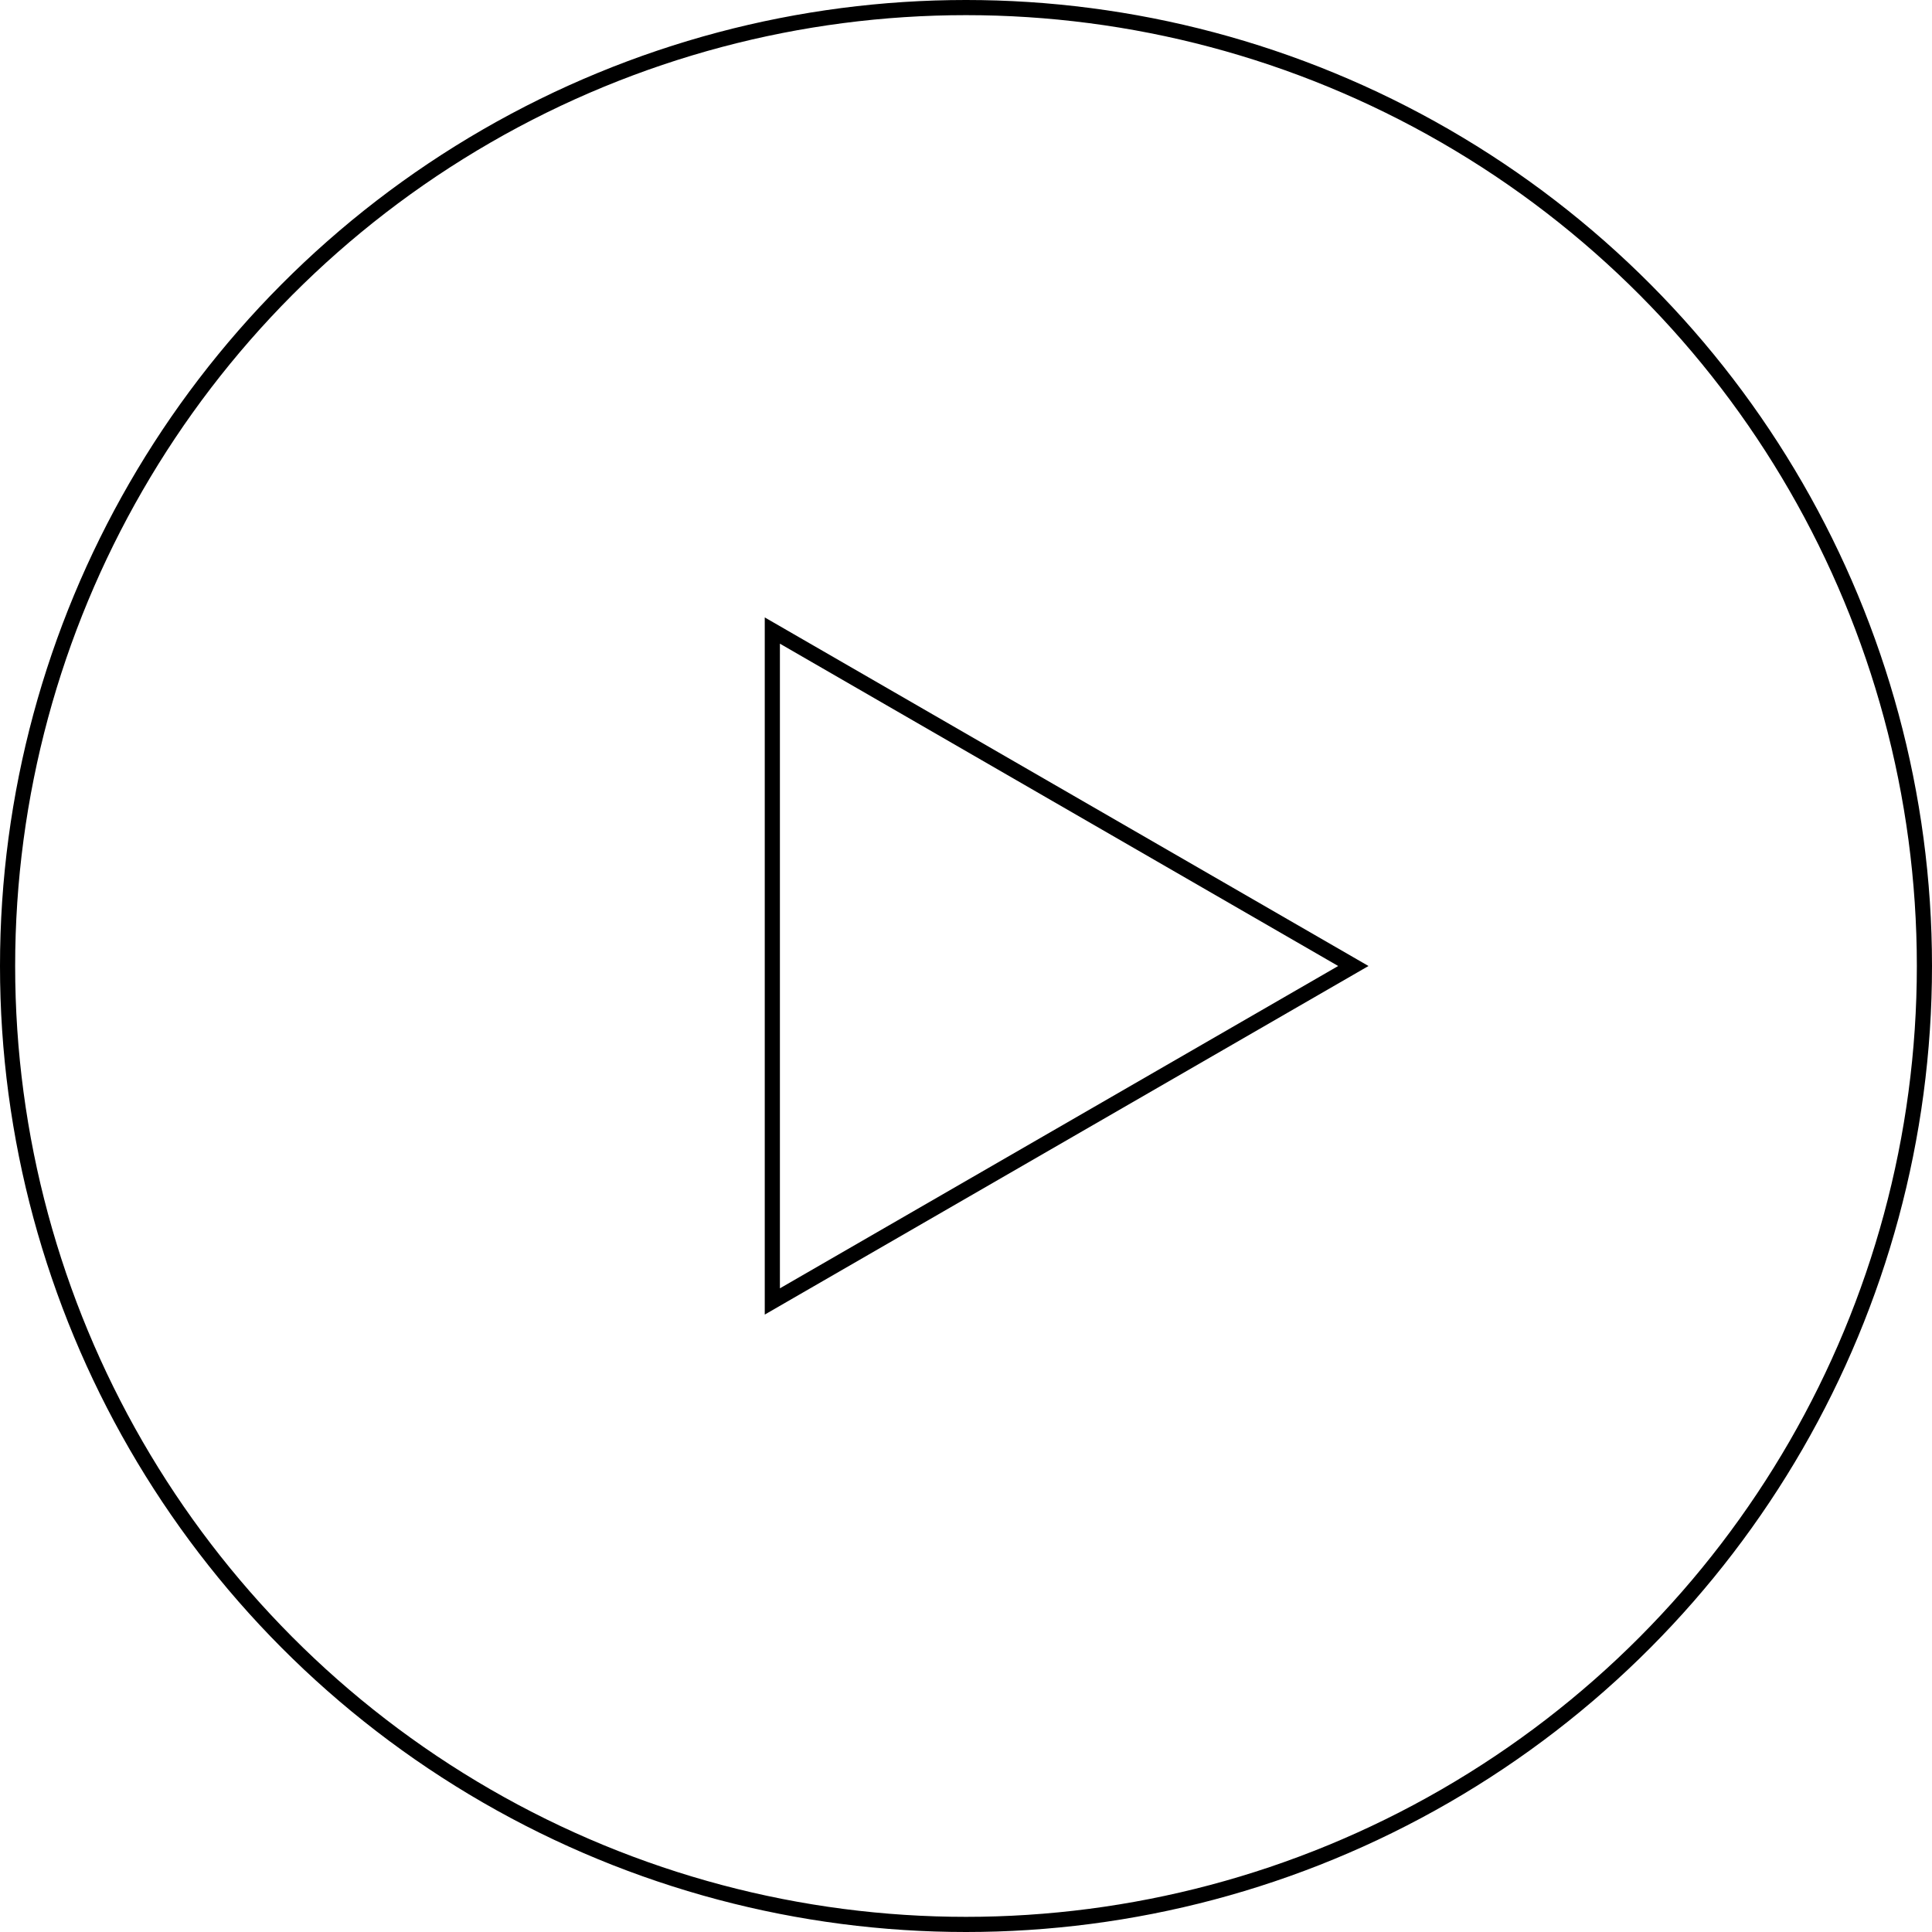 <?xml version="1.0" encoding="UTF-8"?> <svg xmlns="http://www.w3.org/2000/svg" width="255" height="255" viewBox="0 0 255 255" fill="none"> <circle cx="127.5" cy="127.5" r="126.5" stroke="black" stroke-width="2"></circle> <path d="M101.938 83.225L178.625 127.5L101.938 171.776L101.938 83.225Z" stroke="black" stroke-width="2"></path> </svg> 